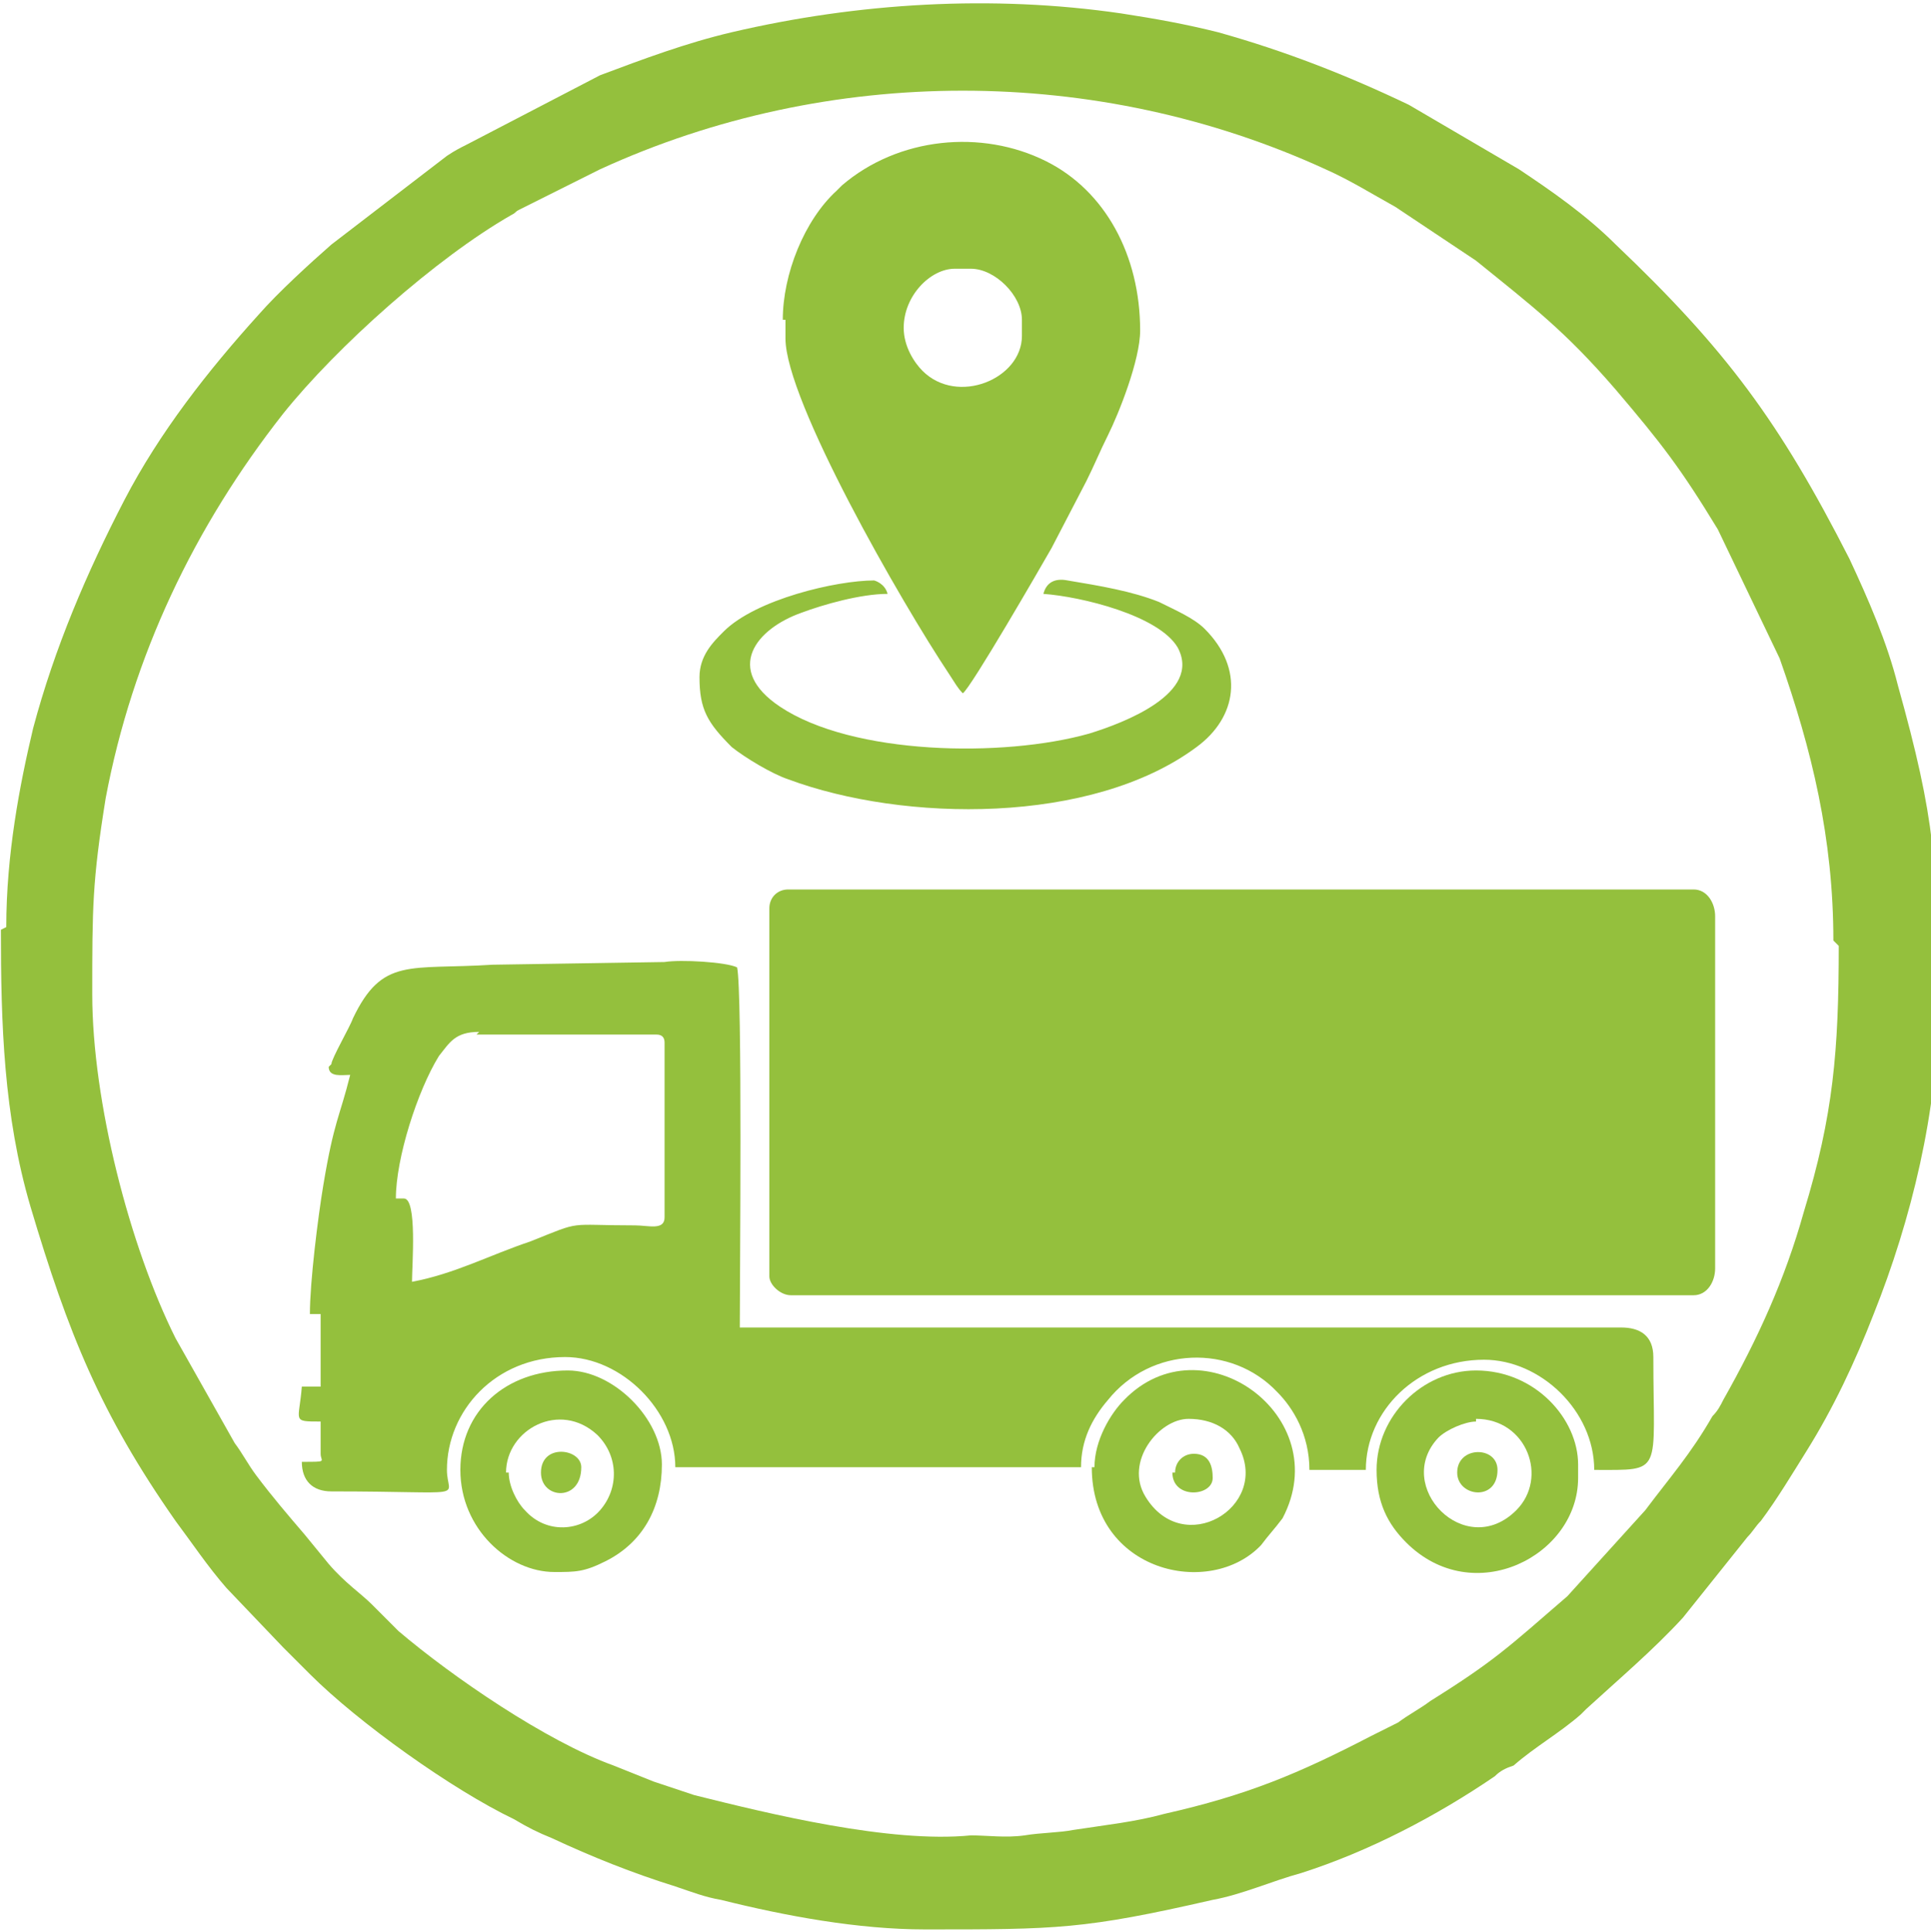<?xml version="1.0" encoding="UTF-8"?> <!-- Creator: CorelDRAW X5 --> <svg xmlns="http://www.w3.org/2000/svg" xmlns:xlink="http://www.w3.org/1999/xlink" xml:space="preserve" width="39.411mm" height="39.429mm" style="shape-rendering:geometricPrecision; text-rendering:geometricPrecision; image-rendering:optimizeQuality; fill-rule:evenodd; clip-rule:evenodd" viewBox="0 0 0.718 0.719"> <defs> <style type="text/css"> <![CDATA[ .fil0 {fill:#94C03D} ]]> </style> </defs> <g id="Слой_x0020_1">  <g id="_359563680"> <path id="_359223544" class="fil0" d="M0.684 0.352c0,0.039 -0.002,0.063 -0.013,0.099 -0.007,0.025 -0.017,0.047 -0.03,0.07 -0.001,0.002 -0.002,0.004 -0.004,0.006 -0.008,0.014 -0.016,0.023 -0.025,0.035l-0.029 0.032c-0.022,0.019 -0.027,0.024 -0.051,0.039 -0.004,0.003 -0.008,0.005 -0.012,0.008l-0.01 0.005c-0.027,0.014 -0.046,0.022 -0.077,0.029 -0.011,0.003 -0.021,0.004 -0.034,0.006 -0.005,0.001 -0.012,0.001 -0.018,0.002 -0.007,0.001 -0.014,-0 -0.02,0 -0.03,0.003 -0.075,-0.008 -0.103,-0.015l-0.015 -0.005c-0.005,-0.002 -0.01,-0.004 -0.015,-0.006 -0.025,-0.009 -0.06,-0.033 -0.08,-0.05 -0.002,-0.002 -0.003,-0.003 -0.005,-0.005 -0.002,-0.002 -0.003,-0.003 -0.005,-0.005 -0.004,-0.004 -0.01,-0.008 -0.016,-0.015l-0.009 -0.011c-0.006,-0.007 -0.012,-0.014 -0.018,-0.022 -0.003,-0.004 -0.005,-0.008 -0.008,-0.012l-0.022 -0.039c-0.017,-0.034 -0.031,-0.088 -0.031,-0.128 0,-0.032 -0,-0.042 0.005,-0.073 0.01,-0.053 0.033,-0.101 0.066,-0.143 0.02,-0.025 0.057,-0.058 0.085,-0.074 0.002,-0.001 0.001,-0.001 0.003,-0.002l0.03 -0.015c0.085,-0.039 0.185,-0.039 0.27,0 0.009,0.004 0.017,0.009 0.026,0.014l0.03 0.02c0.021,0.017 0.033,0.026 0.052,0.048 0.017,0.02 0.024,0.029 0.038,0.052l0.023 0.048c0.012,0.034 0.02,0.067 0.02,0.105zm-0.684 -0.006c0,0.035 0.001,0.069 0.011,0.103 0.014,0.047 0.026,0.077 0.054,0.117 0.006,0.008 0.012,0.017 0.019,0.025l0.021 0.022c0.004,0.004 0.007,0.007 0.01,0.01 0.018,0.018 0.053,0.043 0.076,0.054 0.005,0.003 0.009,0.005 0.014,0.007 0.015,0.007 0.03,0.013 0.046,0.018 0.006,0.002 0.011,0.004 0.017,0.005 0.024,0.006 0.051,0.011 0.076,0.011 0.049,0 0.059,-0 0.107,-0.011 0.011,-0.002 0.022,-0.007 0.033,-0.01 0.025,-0.008 0.05,-0.021 0.072,-0.036 0.002,-0.002 0.004,-0.003 0.007,-0.004 0.008,-0.007 0.017,-0.012 0.025,-0.019 0,-0 0.001,-0.001 0.001,-0.001 0.001,-0.001 0.001,-0.001 0.001,-0.001 0.012,-0.011 0.025,-0.022 0.036,-0.034l0.024 -0.03c0.002,-0.002 0.003,-0.004 0.005,-0.006 0.006,-0.008 0.012,-0.018 0.017,-0.026 0.01,-0.016 0.018,-0.033 0.025,-0.051 0.014,-0.035 0.024,-0.076 0.024,-0.114 0,-0.053 -0.001,-0.07 -0.015,-0.12 -0.004,-0.016 -0.011,-0.032 -0.018,-0.047 -0.026,-0.051 -0.046,-0.078 -0.087,-0.117 -0.011,-0.011 -0.024,-0.02 -0.036,-0.028l-0.041 -0.024c-0.023,-0.011 -0.046,-0.02 -0.071,-0.027 -0.012,-0.003 -0.023,-0.005 -0.036,-0.007 -0.048,-0.007 -0.098,-0.004 -0.145,0.007 -0.017,0.004 -0.033,0.01 -0.049,0.016l-0.05 0.026c-0.002,0.001 -0.004,0.002 -0.007,0.004l-0.043 0.033c-0.008,0.007 -0.02,0.018 -0.027,0.026 -0.019,0.021 -0.037,0.044 -0.05,0.069 -0.014,0.027 -0.026,0.055 -0.034,0.085 -0.005,0.021 -0.01,0.047 -0.01,0.074z"></path> <path id="_359223448" class="fil0" d="M0.286 0.338l0 0.137c0,0.003 0.004,0.007 0.008,0.007l0.336 0c0.005,0 0.008,-0.005 0.008,-0.01l0 -0.131c0,-0.005 -0.003,-0.01 -0.008,-0.01l-0.337 0c-0.004,0 -0.007,0.003 -0.007,0.007z"></path> <path id="_359223352" class="fil0" d="M0.177 0.385l0.067 0c0.002,0 0.003,0.001 0.003,0.003l0 0.065c0,0.005 -0.006,0.003 -0.011,0.003 -0.026,-0 -0.019,-0.002 -0.039,0.006 -0.015,0.005 -0.028,0.012 -0.044,0.015 0,-0.006 0.002,-0.031 -0.003,-0.031l-0.003 0c0,-0.015 0.008,-0.04 0.016,-0.053 0.004,-0.005 0.006,-0.009 0.015,-0.009zm-0.055 0.012c0,0.004 0.005,0.003 0.008,0.003 -0.004,0.016 -0.006,0.017 -0.01,0.041 -0.002,0.012 -0.005,0.036 -0.005,0.048l0.004 0 0 0.027 -0.007 0c-0.001,0.013 -0.004,0.013 0.007,0.013l0 0.012c0,0.003 0.003,0.003 -0.007,0.003 0,0.007 0.004,0.011 0.011,0.011 0.053,0 0.043,0.003 0.043,-0.008 0,-0.022 0.018,-0.042 0.044,-0.042 0.021,0 0.041,0.02 0.041,0.041l0.151 0c0,-0.01 0.004,-0.018 0.01,-0.025 0.016,-0.02 0.046,-0.021 0.063,-0.003 0.006,0.006 0.012,0.016 0.012,0.029l0.021 0c0,-0.022 0.019,-0.041 0.044,-0.041 0.021,0 0.041,0.019 0.041,0.041 0.026,0 0.022,0.002 0.022,-0.042 0,-0.008 -0.005,-0.011 -0.012,-0.011l-0.328 0c0,-0.018 0.001,-0.125 -0.001,-0.134 -0.004,-0.002 -0.021,-0.003 -0.027,-0.002l-0.064 0.001c-0.031,0.002 -0.041,-0.003 -0.052,0.02 -0.001,0.003 -0.008,0.015 -0.008,0.017z"></path> <path id="_359564376" class="fil0" d="M0.336 0.122c0,-0.012 0.01,-0.022 0.019,-0.022l0.006 0c0.009,0 0.019,0.01 0.019,0.019l0 0.006c0,0.016 -0.024,0.026 -0.037,0.013 -0.003,-0.003 -0.007,-0.009 -0.007,-0.016zm-0.044 -0.003l0 0.007c0,0.023 0.043,0.098 0.061,0.125 0.002,0.003 0.003,0.005 0.005,0.007 0.003,-0.002 0.029,-0.047 0.033,-0.054l0.013 -0.025c0.003,-0.006 0.005,-0.011 0.008,-0.017 0.004,-0.008 0.012,-0.028 0.012,-0.039 0,-0.028 -0.013,-0.052 -0.035,-0.063 -0.024,-0.012 -0.055,-0.009 -0.076,0.009l-0.002 0.002c-0.012,0.011 -0.02,0.031 -0.02,0.048z"></path> <path id="_359564280" class="fil0" d="M0.26 0.252c0,0.012 0.003,0.017 0.012,0.026 0.005,0.004 0.015,0.01 0.021,0.012 0.043,0.016 0.113,0.017 0.152,-0.012 0.015,-0.011 0.018,-0.029 0.003,-0.044 -0.004,-0.004 -0.011,-0.007 -0.017,-0.01 -0.01,-0.004 -0.022,-0.006 -0.034,-0.008 -0.005,-0.001 -0.008,0.001 -0.009,0.005 0.014,0.001 0.043,0.008 0.05,0.02 0.009,0.017 -0.02,0.028 -0.033,0.032 -0.032,0.009 -0.088,0.008 -0.115,-0.01 -0.021,-0.014 -0.009,-0.029 0.008,-0.035 0.008,-0.003 0.022,-0.007 0.032,-0.007 -0.001,-0.004 -0.005,-0.005 -0.005,-0.005 -0.014,0 -0.044,0.007 -0.056,0.019 -0.004,0.004 -0.009,0.009 -0.009,0.017z"></path> <path id="_359564184" class="fil0" d="M0.188 0.548c0,-0.016 0.02,-0.027 0.034,-0.014 0.008,0.008 0.008,0.02 0.001,0.028 -0.007,0.008 -0.02,0.009 -0.028,0 -0.003,-0.003 -0.006,-0.009 -0.006,-0.014zm-0.017 -0.001c0,0.022 0.018,0.038 0.035,0.038 0.008,0 0.011,-0 0.019,-0.004 0.014,-0.007 0.021,-0.02 0.021,-0.036 0,-0.017 -0.018,-0.035 -0.035,-0.035 -0.023,0 -0.04,0.015 -0.04,0.037z"></path> <path id="_359564088" class="fil0" d="M0.549 0.528c0.019,0 0.027,0.022 0.015,0.034 -0.019,0.019 -0.046,-0.009 -0.029,-0.027 0.003,-0.003 0.01,-0.006 0.014,-0.006zm-0.037 0.019c0,0.012 0.004,0.02 0.011,0.027 0.025,0.025 0.064,0.005 0.064,-0.024l0 -0.005c0,-0.017 -0.016,-0.035 -0.038,-0.035 -0.02,0 -0.037,0.017 -0.037,0.037z"></path> <path id="_359563992" class="fil0" d="M0.442 0.528c0.009,0 0.016,0.004 0.019,0.011 0.011,0.022 -0.021,0.041 -0.035,0.018 -0.008,-0.013 0.005,-0.029 0.016,-0.029zm-0.036 0.018c0,0.039 0.044,0.049 0.063,0.029 0.003,-0.004 0.005,-0.006 0.008,-0.01 0.02,-0.038 -0.03,-0.074 -0.059,-0.044 -0.005,0.005 -0.011,0.015 -0.011,0.025z"></path> <path id="_359563896" class="fil0" d="M0.542 0.548c0,0.009 0.015,0.011 0.015,-0.001 0,-0.009 -0.015,-0.009 -0.015,0.001z"></path> <path id="_359563776" class="fil0" d="M0.436 0.548c0,0.01 0.015,0.009 0.015,0.002 0,-0.004 -0.001,-0.009 -0.007,-0.009 -0.004,0 -0.007,0.003 -0.007,0.007z"></path> <path id="_359563800" class="fil0" d="M0.201 0.548c0,0.01 0.015,0.011 0.015,-0.002 0,-0.007 -0.015,-0.009 -0.015,0.002z"></path> </g> </g> </svg> 